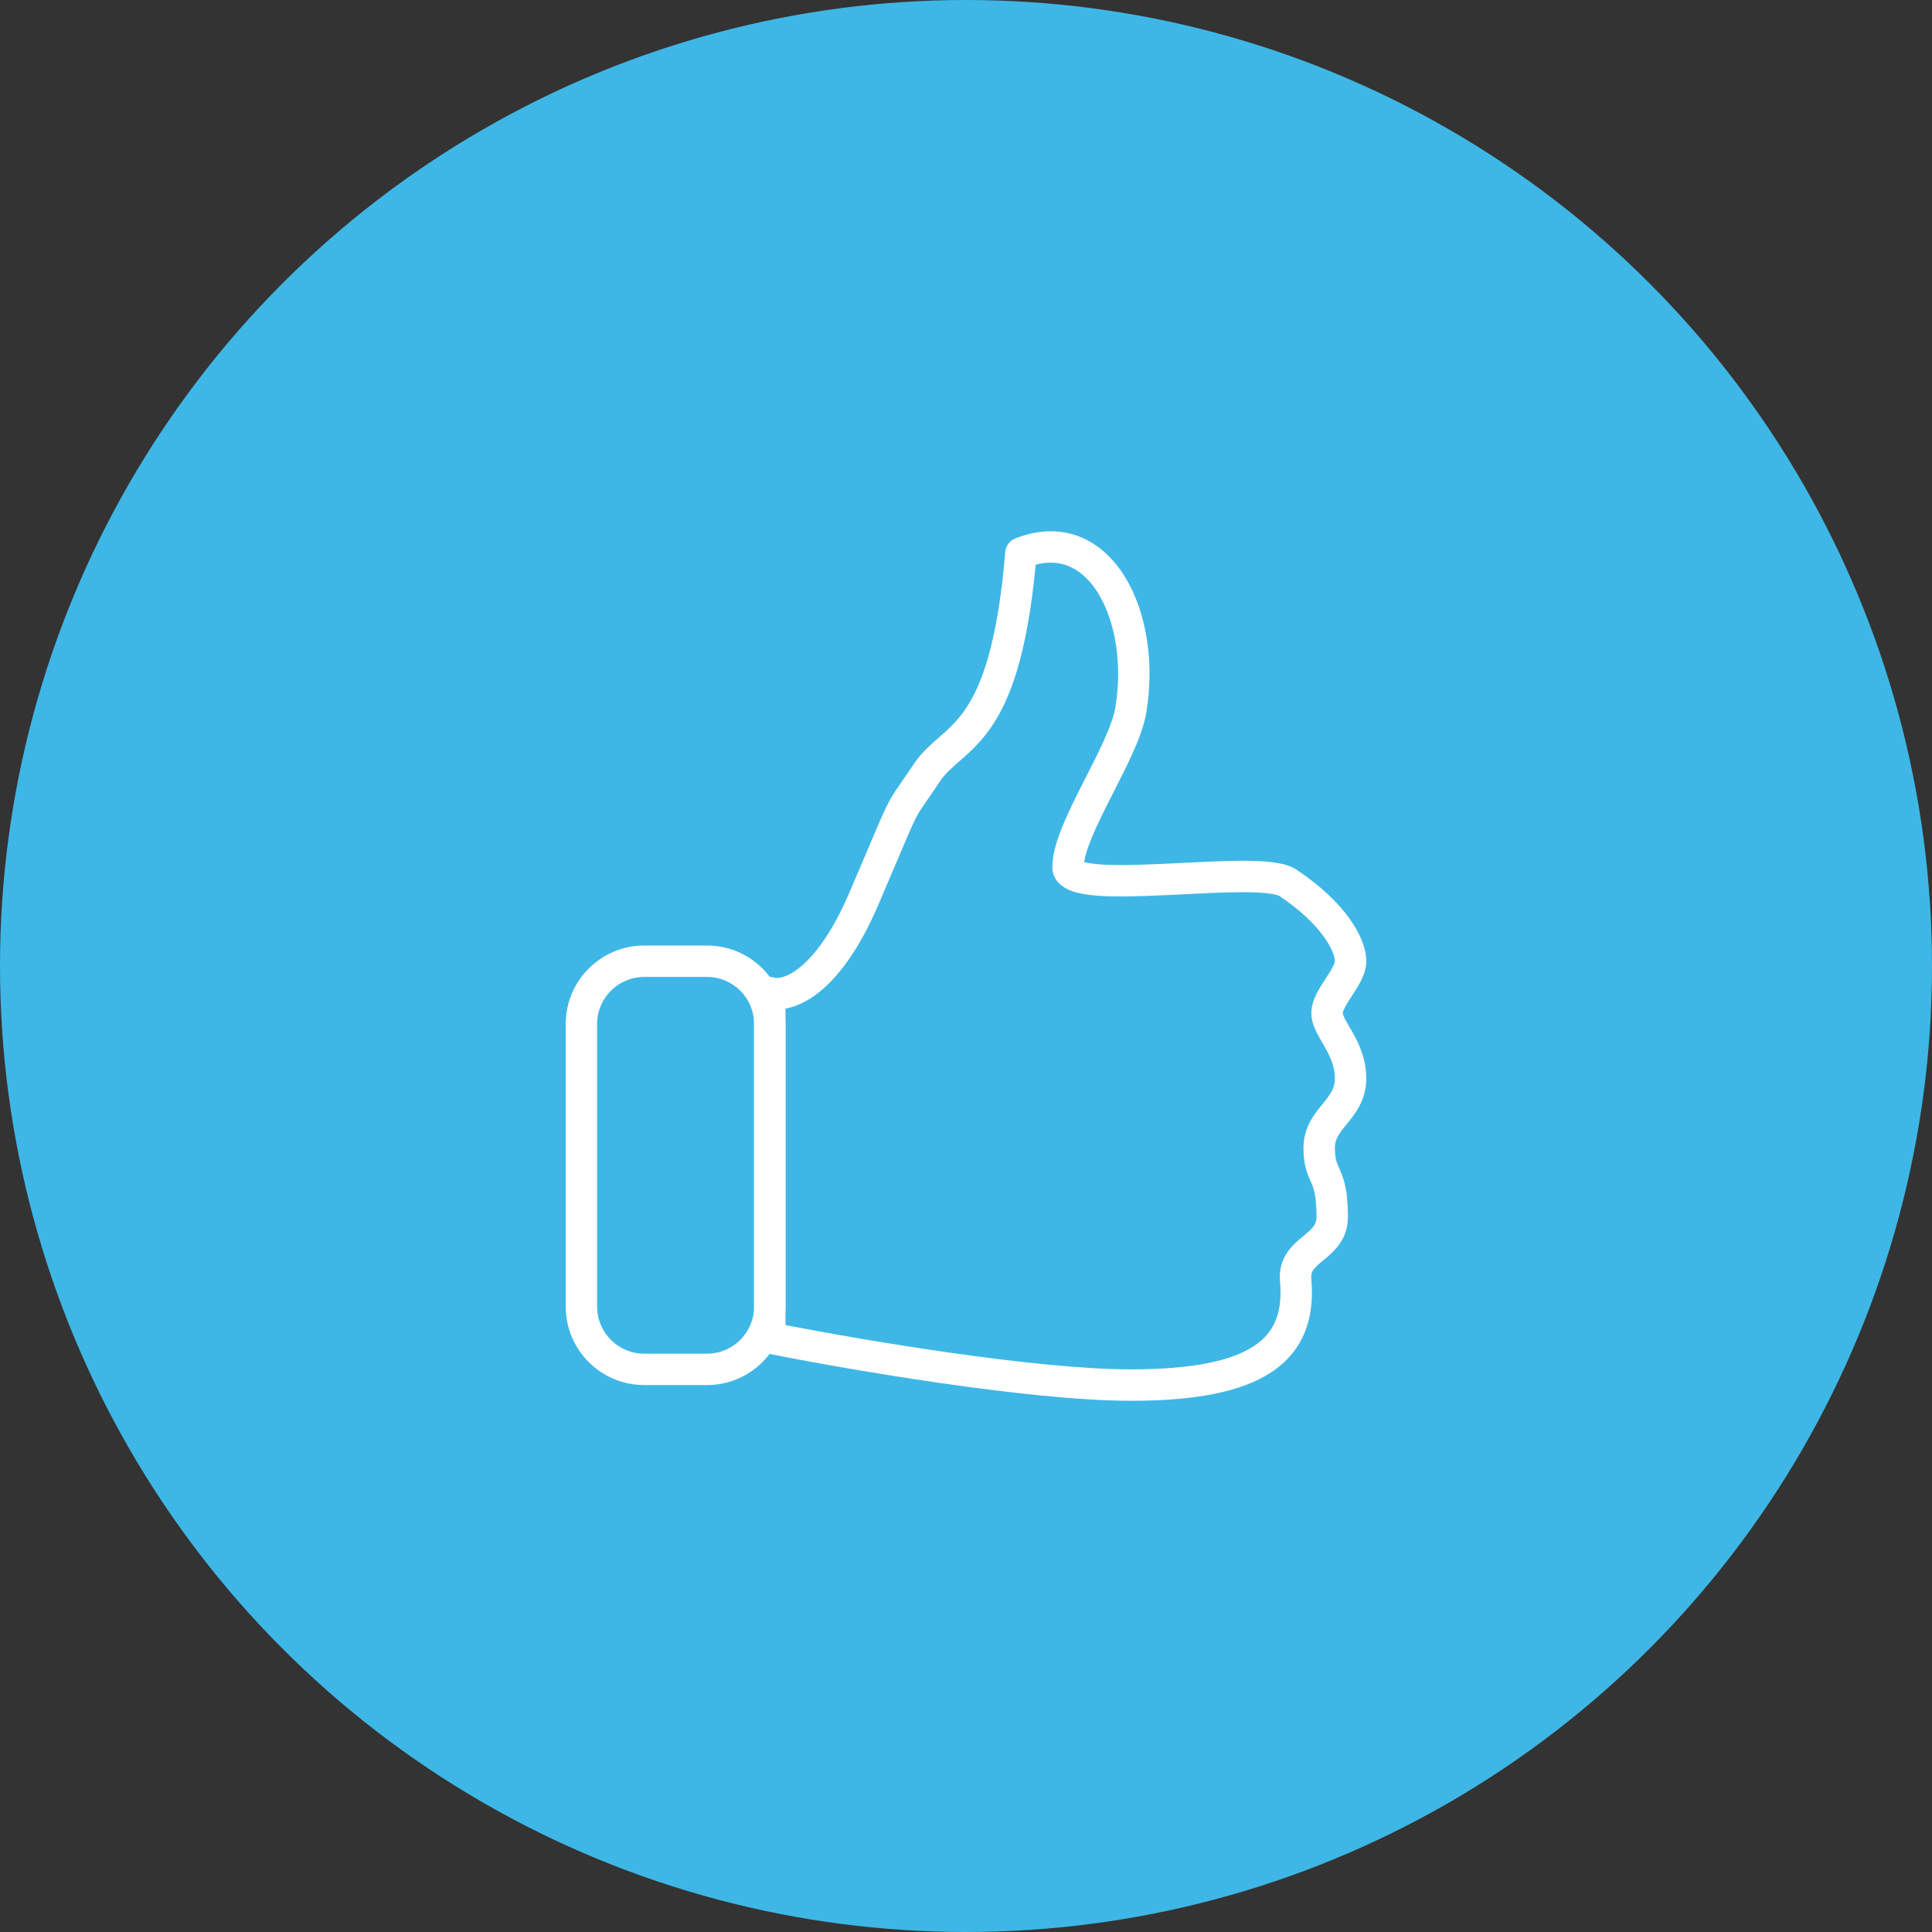 <?xml version="1.0" encoding="UTF-8"?> <svg xmlns="http://www.w3.org/2000/svg" width="50" height="50" viewBox="0 0 50 50" fill="none"><rect x="0" y="0" width="50" height="50" fill="#333333" stroke="none"/><circle cx="25" cy="25" r="25" fill="#3EB7E6"></circle><path fill-rule="evenodd" clip-rule="evenodd" d="M26.803 14.614C26.588 16.905 26.155 18.09 25.643 18.831C25.377 19.215 25.1 19.464 24.866 19.669C24.857 19.677 24.848 19.685 24.84 19.692C24.614 19.89 24.454 20.03 24.322 20.227C24.163 20.465 24.054 20.623 23.973 20.74C23.833 20.942 23.774 21.025 23.688 21.199C23.594 21.387 23.48 21.656 23.244 22.212C23.115 22.515 22.951 22.904 22.733 23.412C22.229 24.587 21.686 25.296 21.178 25.694C20.888 25.921 20.596 26.055 20.328 26.103V34.293C22.501 34.714 26.84 35.439 29.266 35.439C30.875 35.439 31.879 35.216 32.454 34.835C32.731 34.651 32.909 34.431 33.014 34.172C33.122 33.907 33.164 33.576 33.127 33.161C33.071 32.537 33.466 32.209 33.706 32.01C33.71 32.007 33.714 32.003 33.718 32C33.981 31.782 34.071 31.69 34.071 31.498C34.071 30.937 33.996 30.747 33.936 30.609C33.931 30.596 33.924 30.581 33.917 30.565C33.883 30.489 33.837 30.385 33.803 30.266C33.759 30.112 33.734 29.936 33.734 29.703C33.734 29.177 34.015 28.834 34.208 28.597C34.216 28.587 34.224 28.577 34.232 28.568C34.436 28.316 34.547 28.161 34.547 27.912C34.547 27.613 34.437 27.366 34.294 27.112C34.275 27.077 34.252 27.039 34.229 26.998C34.176 26.908 34.119 26.808 34.076 26.722C34.01 26.592 33.938 26.417 33.938 26.219C33.938 26.023 34.009 25.845 34.076 25.712C34.144 25.579 34.23 25.446 34.302 25.335L34.308 25.326C34.387 25.205 34.45 25.107 34.495 25.018C34.542 24.925 34.547 24.884 34.547 24.877C34.547 24.791 34.495 24.568 34.267 24.25C34.046 23.941 33.678 23.567 33.103 23.183C33.106 23.185 33.088 23.174 33.033 23.159C32.98 23.144 32.909 23.131 32.818 23.12C32.635 23.098 32.4 23.089 32.122 23.09C31.679 23.091 31.162 23.117 30.63 23.144C30.494 23.151 30.357 23.157 30.22 23.164C29.561 23.195 28.895 23.219 28.392 23.18C28.144 23.16 27.899 23.124 27.705 23.047C27.525 22.976 27.234 22.802 27.234 22.439C27.234 22.113 27.351 21.745 27.492 21.397C27.637 21.039 27.83 20.652 28.021 20.275C28.047 20.225 28.073 20.174 28.098 20.124C28.266 19.795 28.428 19.476 28.563 19.176C28.721 18.826 28.828 18.534 28.865 18.31C29.056 17.165 28.857 16.052 28.413 15.342C28.194 14.991 27.926 14.755 27.634 14.642C27.401 14.552 27.126 14.529 26.803 14.614ZM29.102 14.911C29.674 15.826 29.882 17.15 29.666 18.443C29.611 18.776 29.468 19.147 29.304 19.511C29.16 19.829 28.988 20.167 28.822 20.494C28.796 20.544 28.771 20.594 28.746 20.643C28.554 21.022 28.375 21.381 28.245 21.702C28.143 21.954 28.081 22.157 28.058 22.309C28.142 22.334 28.273 22.355 28.454 22.369C28.899 22.404 29.514 22.384 30.182 22.352C30.313 22.346 30.446 22.339 30.579 22.333C31.113 22.306 31.655 22.279 32.119 22.277C32.41 22.276 32.684 22.285 32.915 22.313C33.129 22.339 33.373 22.387 33.553 22.507C34.197 22.936 34.641 23.375 34.928 23.777C35.209 24.17 35.359 24.557 35.359 24.877C35.359 25.073 35.288 25.25 35.221 25.384C35.153 25.517 35.067 25.65 34.995 25.761L34.989 25.77C34.91 25.891 34.847 25.989 34.802 26.078C34.755 26.171 34.75 26.212 34.75 26.219C34.75 26.224 34.753 26.261 34.802 26.359C34.835 26.424 34.87 26.484 34.913 26.558C34.94 26.604 34.969 26.654 35.003 26.714C35.165 27.003 35.359 27.399 35.359 27.912C35.359 28.468 35.072 28.822 34.871 29.07L34.862 29.08C34.649 29.342 34.547 29.482 34.547 29.703C34.547 29.877 34.565 29.976 34.584 30.044C34.601 30.103 34.619 30.144 34.65 30.213C34.659 30.234 34.67 30.258 34.682 30.287C34.791 30.538 34.884 30.839 34.884 31.498C34.884 32.091 34.501 32.407 34.268 32.6C34.257 32.608 34.247 32.617 34.237 32.625C33.984 32.835 33.92 32.914 33.936 33.089C33.981 33.592 33.937 34.06 33.767 34.477C33.596 34.9 33.306 35.245 32.903 35.512C32.117 36.032 30.907 36.252 29.266 36.252C26.62 36.252 21.87 35.431 19.842 35.025C19.652 34.987 19.516 34.82 19.516 34.627V25.689C19.516 25.559 19.578 25.436 19.684 25.36C19.79 25.283 19.927 25.262 20.05 25.304C20.08 25.314 20.305 25.346 20.677 25.054C21.042 24.768 21.515 24.191 21.986 23.092C22.19 22.617 22.349 22.241 22.476 21.94C22.726 21.351 22.855 21.047 22.961 20.836C23.074 20.61 23.173 20.467 23.343 20.221C23.424 20.104 23.523 19.962 23.646 19.776C23.839 19.487 24.076 19.28 24.285 19.098C24.3 19.085 24.315 19.071 24.33 19.058C24.554 18.862 24.768 18.667 24.974 18.369C25.388 17.77 25.816 16.689 26.017 14.28C26.03 14.127 26.128 13.994 26.271 13.937C26.862 13.701 27.426 13.691 27.927 13.884C28.422 14.076 28.814 14.45 29.102 14.911ZM27.971 22.277C27.971 22.277 27.972 22.277 27.974 22.278C27.972 22.277 27.971 22.277 27.971 22.277Z" fill="white"></path><path fill-rule="evenodd" clip-rule="evenodd" d="M14.641 26.502C14.641 25.38 15.55 24.47 16.672 24.47H18.297C19.419 24.47 20.328 25.38 20.328 26.502V33.814C20.328 34.936 19.419 35.845 18.297 35.845H16.672C15.55 35.845 14.641 34.936 14.641 33.814V26.502ZM16.672 25.283C15.999 25.283 15.453 25.828 15.453 26.502V33.814C15.453 34.487 15.999 35.033 16.672 35.033H18.297C18.97 35.033 19.516 34.487 19.516 33.814V26.502C19.516 25.828 18.97 25.283 18.297 25.283H16.672Z" fill="white"></path></svg> 